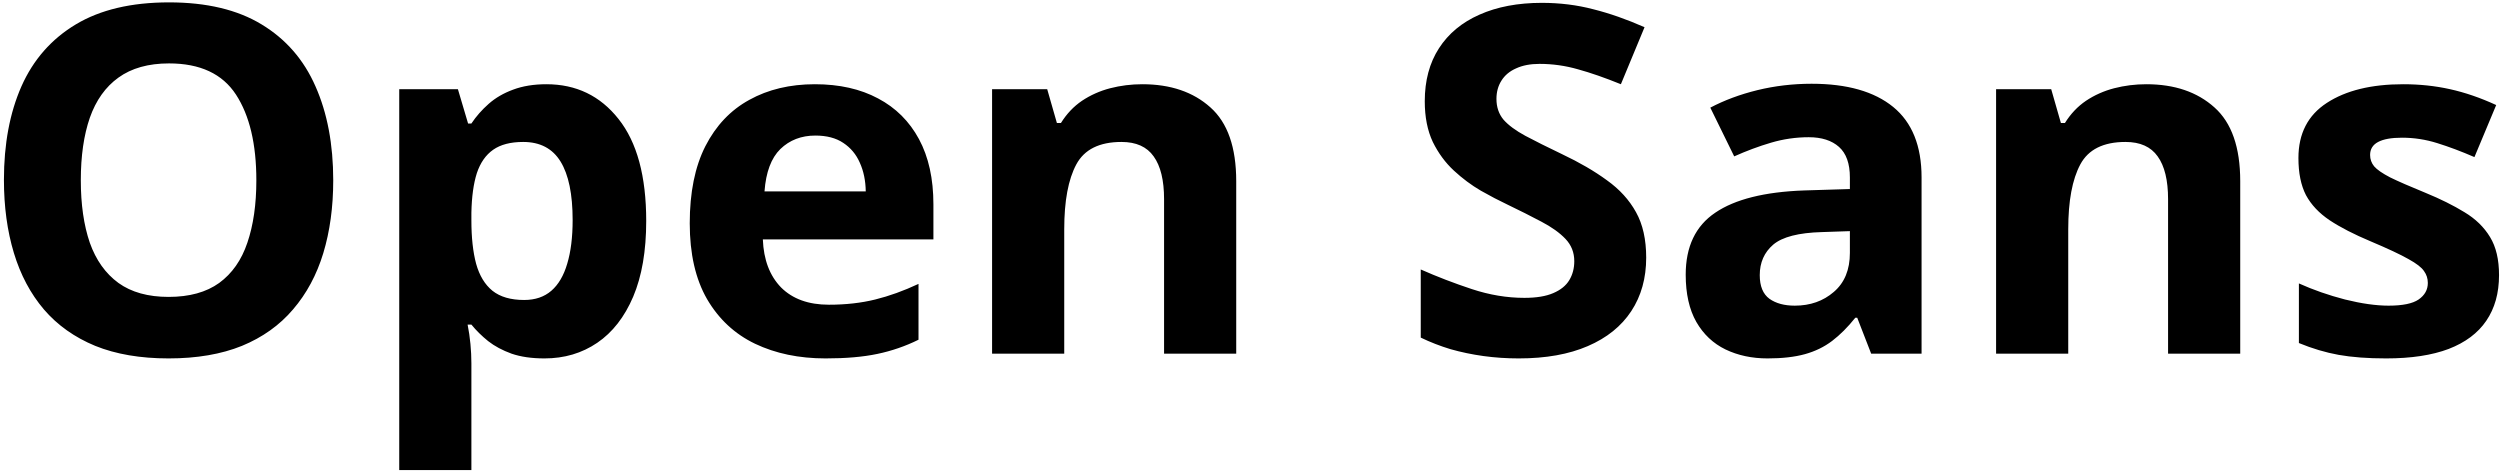 <?xml version="1.0" encoding="UTF-8"?> <svg xmlns="http://www.w3.org/2000/svg" width="516" height="98" viewBox="0 0 516 98" fill="none"> <path d="M68.779 37.209C68.779 42.71 68.096 47.723 66.728 52.248C65.361 56.74 63.278 60.614 60.478 63.869C57.712 67.124 54.196 69.631 49.932 71.389C45.667 73.114 40.622 73.977 34.795 73.977C28.968 73.977 23.922 73.114 19.658 71.389C15.394 69.631 11.862 67.124 9.062 63.869C6.296 60.614 4.229 56.724 2.861 52.199C1.494 47.675 0.811 42.645 0.811 37.111C0.811 29.722 2.015 23.293 4.424 17.824C6.865 12.323 10.609 8.059 15.654 5.031C20.7 2.004 27.113 0.49 34.893 0.49C42.64 0.49 49.004 2.004 53.984 5.031C58.997 8.059 62.708 12.323 65.117 17.824C67.559 23.326 68.779 29.787 68.779 37.209ZM16.68 37.209C16.68 42.19 17.298 46.486 18.535 50.1C19.805 53.68 21.774 56.447 24.443 58.4C27.113 60.321 30.563 61.281 34.795 61.281C39.092 61.281 42.575 60.321 45.244 58.4C47.913 56.447 49.85 53.68 51.055 50.1C52.292 46.486 52.91 42.19 52.91 37.209C52.91 29.722 51.51 23.83 48.711 19.533C45.911 15.236 41.305 13.088 34.893 13.088C30.628 13.088 27.145 14.065 24.443 16.018C21.774 17.938 19.805 20.705 18.535 24.318C17.298 27.899 16.68 32.196 16.68 37.209ZM112.773 17.385C118.926 17.385 123.89 19.777 127.666 24.562C131.475 29.348 133.379 36.363 133.379 45.607C133.379 51.792 132.484 57.001 130.693 61.232C128.903 65.432 126.429 68.606 123.271 70.754C120.114 72.902 116.484 73.977 112.383 73.977C109.746 73.977 107.484 73.651 105.596 73C103.708 72.316 102.096 71.454 100.762 70.412C99.427 69.338 98.272 68.199 97.295 66.994H96.514C96.774 68.296 96.969 69.631 97.1 70.998C97.23 72.365 97.295 73.7 97.295 75.002V97.023H82.402V18.41H94.512L96.611 25.49H97.295C98.272 24.025 99.46 22.674 100.859 21.438C102.259 20.201 103.936 19.224 105.889 18.508C107.874 17.759 110.169 17.385 112.773 17.385ZM107.988 29.299C105.384 29.299 103.317 29.836 101.787 30.91C100.257 31.984 99.134 33.596 98.418 35.744C97.734 37.893 97.36 40.611 97.295 43.898V45.51C97.295 49.025 97.62 52.004 98.272 54.445C98.955 56.887 100.078 58.742 101.641 60.012C103.236 61.281 105.417 61.916 108.184 61.916C110.462 61.916 112.334 61.281 113.799 60.012C115.264 58.742 116.354 56.887 117.07 54.445C117.819 51.971 118.193 48.96 118.193 45.412C118.193 40.074 117.363 36.053 115.703 33.352C114.043 30.65 111.471 29.299 107.988 29.299ZM168.193 17.385C173.239 17.385 177.585 18.361 181.23 20.314C184.876 22.235 187.692 25.035 189.678 28.713C191.663 32.391 192.656 36.883 192.656 42.19V49.416H157.451C157.614 53.615 158.867 56.919 161.211 59.328C163.587 61.704 166.875 62.893 171.074 62.893C174.557 62.893 177.747 62.535 180.645 61.818C183.542 61.102 186.52 60.028 189.58 58.596V70.119C186.878 71.454 184.046 72.43 181.084 73.049C178.154 73.667 174.59 73.977 170.391 73.977C164.922 73.977 160.072 72.967 155.84 70.949C151.641 68.931 148.337 65.855 145.928 61.721C143.551 57.587 142.363 52.378 142.363 46.096C142.363 39.715 143.438 34.41 145.586 30.178C147.767 25.913 150.794 22.723 154.668 20.607C158.542 18.459 163.05 17.385 168.193 17.385ZM168.291 27.98C165.394 27.98 162.985 28.908 161.064 30.764C159.176 32.619 158.086 35.533 157.793 39.504H178.691C178.659 37.29 178.252 35.321 177.471 33.596C176.722 31.87 175.583 30.503 174.053 29.494C172.555 28.485 170.635 27.98 168.291 27.98ZM235.771 17.385C241.598 17.385 246.286 18.98 249.834 22.17C253.382 25.328 255.156 30.406 255.156 37.404V73H240.264V41.115C240.264 37.209 239.548 34.263 238.115 32.277C236.715 30.292 234.502 29.299 231.475 29.299C226.917 29.299 223.809 30.845 222.148 33.938C220.488 37.03 219.658 41.49 219.658 47.316V73H204.766V18.41H216.143L218.145 25.393H218.975C220.146 23.505 221.595 21.975 223.32 20.803C225.078 19.631 227.015 18.768 229.131 18.215C231.279 17.662 233.493 17.385 235.771 17.385ZM339.775 53.176C339.775 57.408 338.75 61.086 336.699 64.211C334.648 67.336 331.654 69.745 327.715 71.438C323.809 73.13 319.056 73.977 313.457 73.977C310.983 73.977 308.558 73.814 306.182 73.488C303.838 73.163 301.576 72.691 299.395 72.072C297.246 71.421 295.195 70.624 293.242 69.68V55.617C296.628 57.115 300.143 58.465 303.789 59.67C307.435 60.874 311.048 61.477 314.629 61.477C317.103 61.477 319.089 61.151 320.586 60.5C322.116 59.849 323.223 58.954 323.906 57.815C324.59 56.675 324.932 55.373 324.932 53.908C324.932 52.118 324.329 50.588 323.125 49.318C321.921 48.049 320.26 46.861 318.145 45.754C316.061 44.647 313.701 43.459 311.064 42.19C309.404 41.408 307.598 40.464 305.645 39.357C303.691 38.218 301.836 36.835 300.078 35.207C298.32 33.579 296.872 31.61 295.732 29.299C294.626 26.955 294.072 24.156 294.072 20.9C294.072 16.636 295.049 12.99 297.002 9.963C298.955 6.936 301.738 4.624 305.352 3.029C308.997 1.402 313.294 0.588 318.242 0.588C321.953 0.588 325.485 1.027 328.838 1.906C332.223 2.753 335.755 3.99 339.434 5.617L334.551 17.385C331.263 16.05 328.317 15.025 325.713 14.309C323.109 13.56 320.456 13.185 317.754 13.185C315.866 13.185 314.255 13.495 312.92 14.113C311.585 14.699 310.576 15.546 309.893 16.652C309.209 17.727 308.867 18.98 308.867 20.412C308.867 22.105 309.355 23.537 310.332 24.709C311.341 25.848 312.839 26.955 314.824 28.029C316.842 29.104 319.349 30.357 322.344 31.789C325.99 33.514 329.098 35.321 331.67 37.209C334.274 39.065 336.276 41.262 337.676 43.801C339.076 46.307 339.775 49.432 339.775 53.176ZM373.906 17.287C381.23 17.287 386.846 18.882 390.752 22.072C394.658 25.262 396.611 30.113 396.611 36.623V73H386.211L383.33 65.578H382.939C381.377 67.531 379.782 69.126 378.154 70.363C376.527 71.6 374.655 72.512 372.539 73.098C370.423 73.684 367.852 73.977 364.824 73.977C361.602 73.977 358.704 73.358 356.133 72.121C353.594 70.884 351.592 68.996 350.127 66.457C348.662 63.885 347.93 60.63 347.93 56.691C347.93 50.897 349.964 46.633 354.033 43.898C358.102 41.132 364.206 39.602 372.344 39.309L381.816 39.016V36.623C381.816 33.758 381.068 31.659 379.57 30.324C378.073 28.99 375.99 28.322 373.32 28.322C370.684 28.322 368.096 28.697 365.557 29.445C363.018 30.194 360.479 31.138 357.939 32.277L353.008 22.219C355.905 20.689 359.144 19.484 362.725 18.605C366.338 17.727 370.065 17.287 373.906 17.287ZM381.816 47.707L376.055 47.902C371.237 48.033 367.884 48.895 365.996 50.49C364.141 52.085 363.213 54.185 363.213 56.789C363.213 59.068 363.88 60.695 365.215 61.672C366.549 62.616 368.291 63.088 370.439 63.088C373.63 63.088 376.315 62.144 378.496 60.256C380.71 58.368 381.816 55.682 381.816 52.199V47.707ZM442.998 17.385C448.825 17.385 453.512 18.98 457.061 22.17C460.609 25.328 462.383 30.406 462.383 37.404V73H447.49V41.115C447.49 37.209 446.774 34.263 445.342 32.277C443.942 30.292 441.729 29.299 438.701 29.299C434.144 29.299 431.035 30.845 429.375 33.938C427.715 37.03 426.885 41.49 426.885 47.316V73H411.992V18.41H423.369L425.371 25.393H426.201C427.373 23.505 428.822 21.975 430.547 20.803C432.305 19.631 434.242 18.768 436.357 18.215C438.506 17.662 440.719 17.385 442.998 17.385ZM515.801 56.789C515.801 60.5 514.922 63.641 513.164 66.213C511.439 68.752 508.851 70.689 505.4 72.023C501.95 73.326 497.653 73.977 492.51 73.977C488.701 73.977 485.43 73.732 482.695 73.244C479.993 72.756 477.259 71.942 474.492 70.803V58.498C477.454 59.833 480.628 60.94 484.014 61.818C487.432 62.665 490.426 63.088 492.998 63.088C495.895 63.088 497.962 62.665 499.199 61.818C500.469 60.94 501.104 59.8 501.104 58.4C501.104 57.489 500.843 56.675 500.322 55.959C499.834 55.21 498.76 54.38 497.1 53.469C495.439 52.525 492.835 51.304 489.287 49.807C485.869 48.374 483.053 46.926 480.84 45.461C478.659 43.996 477.031 42.271 475.957 40.285C474.915 38.267 474.395 35.712 474.395 32.619C474.395 27.574 476.348 23.781 480.254 21.242C484.193 18.671 489.45 17.385 496.025 17.385C499.411 17.385 502.633 17.727 505.693 18.41C508.786 19.094 511.96 20.184 515.215 21.682L510.723 32.424C508.021 31.252 505.465 30.292 503.057 29.543C500.68 28.794 498.255 28.42 495.781 28.42C493.6 28.42 491.956 28.713 490.85 29.299C489.743 29.885 489.189 30.78 489.189 31.984C489.189 32.863 489.466 33.645 490.02 34.328C490.605 35.012 491.712 35.777 493.34 36.623C495 37.437 497.425 38.495 500.615 39.797C503.708 41.066 506.393 42.401 508.672 43.801C510.951 45.168 512.708 46.877 513.945 48.928C515.182 50.946 515.801 53.566 515.801 56.789Z" fill="black"></path> </svg> 